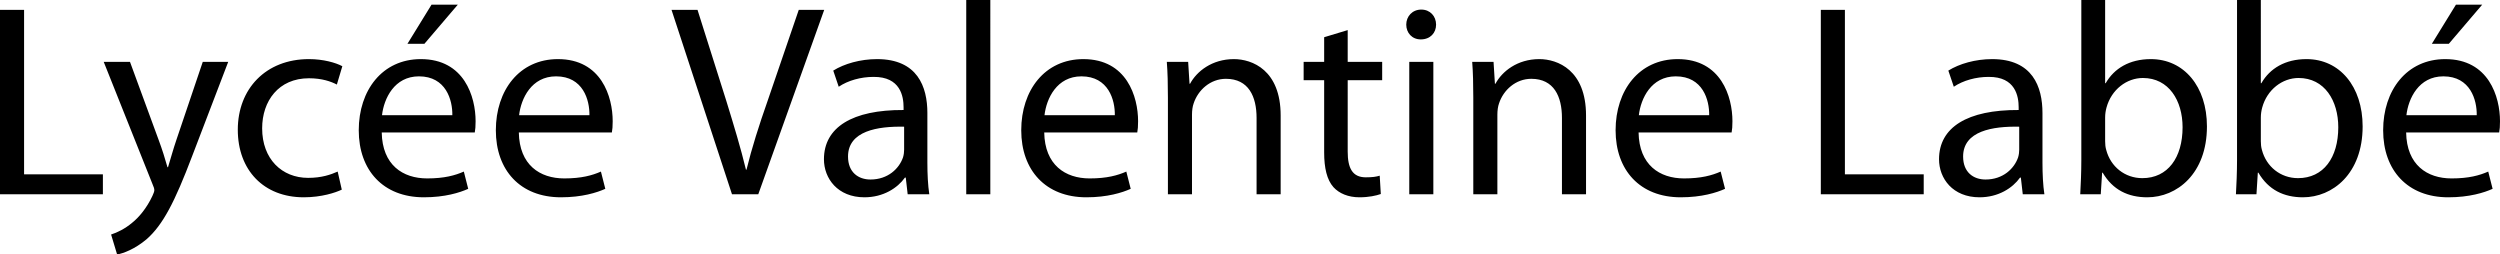 <svg xmlns="http://www.w3.org/2000/svg" width="2357.634" height="240" viewBox="0 0 2357.634 240"><path d="M22.71 9.29H0v173.935h97.032v-18.84H22.71V9.29zm143.74 122.324c-3.098 9.029-5.678 18.579-8 26.062h-.517c-2.064-7.483-5.16-17.29-8.258-25.548L122.58 58.324H97.805l45.935 115.094c1.29 2.84 1.806 4.646 1.806 5.935 0 1.292-.774 3.097-1.806 5.42-5.419 11.613-12.903 20.389-19.096 25.289-6.711 5.678-14.195 9.293-19.87 11.099L110.448 240c5.678-1.031 16.516-4.903 27.872-14.453 15.483-13.676 26.58-35.356 42.838-78.192l34.065-89.031h-24l-24.774 73.29zm124.9-57.805c12.388 0 20.905 3.094 26.324 5.935l5.16-17.29c-6.192-3.356-18.063-6.71-31.483-6.71-40.773 0-67.096 28.129-67.096 66.577 0 38.192 24.515 63.741 62.192 63.741 16.775 0 29.937-4.386 35.872-7.223l-3.87-17.034c-6.453 2.84-14.968 5.935-27.873 5.935-24.774 0-43.355-17.804-43.355-46.708 0-25.807 15.485-47.223 44.13-47.223zM431.739 4.386h-24.774l-22.71 36.904h16l31.484-36.904zM396.9 55.744c-36.387 0-58.58 29.417-58.58 67.094 0 37.675 22.966 63.224 61.417 63.224 19.873 0 33.807-4.386 41.808-7.998l-4.129-16.259c-8.258 3.612-18.324 6.453-34.581 6.453-22.969 0-42.322-12.645-42.84-43.357h87.744c.515-2.58.774-5.935.774-10.578 0-22.967-10.581-58.58-51.613-58.58zm29.678 52.901h-66.324C362.06 92.905 371.867 72 395.092 72c25.55 0 31.743 22.451 31.486 36.646zm99.61-52.901c-36.386 0-58.58 29.417-58.58 67.094 0 37.675 22.966 63.224 61.418 63.224 19.872 0 33.807-4.386 41.808-7.998l-4.13-16.259c-8.257 3.612-18.323 6.453-34.58 6.453-22.969 0-42.322-12.645-42.84-43.357h87.743c.516-2.58.775-5.935.775-10.578 0-22.967-10.582-58.58-51.613-58.58zm29.678 52.901h-66.323C491.349 92.905 501.156 72 524.38 72c25.549 0 31.742 22.451 31.485 36.646zM753.28 9.29l-29.42 85.936c-7.999 22.71-14.967 44.647-19.87 64.774h-.516c-4.903-20.388-11.355-41.547-18.58-65.031L657.795 9.289H633.28l57.032 173.936h24.774L777.28 9.289H753.28zm121.293 97.292c0-24.775-9.29-50.837-47.484-50.837-15.742 0-30.968 4.386-41.29 10.838l5.161 15.224c8.774-5.934 20.903-9.29 32.774-9.29 25.549-.256 28.388 18.58 28.388 28.647v2.58c-48.259-.26-75.098 16.254-75.098 46.45 0 18.065 12.903 35.869 38.193 35.869 17.806 0 31.227-8.772 38.195-18.579h.774l1.806 15.742h20.388c-1.292-8.515-1.807-19.097-1.807-29.935v-46.71zm-21.936 34.579c0 2.066-.258 4.647-1.031 7.227-3.614 10.581-14.195 20.902-30.711 20.902-11.354 0-21.16-6.71-21.16-21.677 0-24.256 28.128-28.646 52.902-28.129v21.677zm58.58 42.065h22.71V0h-22.71v183.225zm110.449-127.481c-36.39 0-58.581 29.417-58.581 67.094 0 37.675 22.966 63.224 61.42 63.224 19.87 0 33.804-4.386 41.806-7.998l-4.13-16.259c-8.258 3.612-18.323 6.453-34.58 6.453-22.969 0-42.324-12.645-42.84-43.357h87.743c.516-2.58.775-5.935.775-10.578 0-22.967-10.582-58.58-51.613-58.58zm29.675 52.901H985.02C986.825 92.905 996.632 72 1019.857 72c25.549 0 31.742 22.451 31.483 36.646zm112.257-52.901c-20.645 0-35.097 11.613-41.29 23.225h-.516l-1.29-20.645h-20.13c.775 10.32 1.034 20.645 1.034 33.807v91.094h22.71v-75.097c0-3.87.515-7.74 1.546-10.58 4.13-12.644 15.744-23.225 30.453-23.225 21.417 0 28.901 16.773 28.901 36.902v72h22.712v-74.323c0-42.837-26.841-53.158-44.13-53.158zm107.353-27.358l-22.194 6.713v23.225H1229.4v17.29h19.356v68.126c0 14.71 2.58 25.806 8.772 32.776 5.421 5.934 13.936 9.546 24.518 9.546 8.775 0 15.741-1.545 20.131-3.094l-1.035-17.29c-3.355 1.03-6.966 1.548-13.161 1.548-12.644 0-17.03-8.775-17.03-24.26V75.615h32.514V58.324h-32.515V28.386zm69.416-19.354c-8.515 0-14.193 6.453-14.193 14.193 0 7.745 5.421 13.936 13.68 13.936 9.032 0 14.45-6.191 14.45-13.936 0-7.997-5.679-14.193-13.937-14.193zm-11.352 174.193h22.708V58.324h-22.708v124.9zM1451.59 55.744c-20.645 0-35.095 11.613-41.29 23.225h-.514l-1.292-20.645h-20.128c.774 10.32 1.031 20.645 1.031 33.807v91.094h22.712v-75.097c0-3.87.514-7.74 1.545-10.58 4.13-12.644 15.745-23.225 30.452-23.225 21.42 0 28.903 16.773 28.903 36.902v72h22.712v-74.323c0-42.837-26.84-53.158-44.131-53.158zm130.58 0c-36.387 0-58.58 29.417-58.58 67.094 0 37.675 22.964 63.224 61.417 63.224 19.871 0 33.807-4.386 41.808-7.998l-4.129-16.259c-8.258 3.612-18.325 6.453-34.58 6.453-22.97 0-42.323-12.645-42.84-43.357h87.741c.518-2.58.774-5.935.774-10.578 0-22.967-10.58-58.58-51.61-58.58zm29.678 52.901h-66.325C1547.329 92.905 1557.135 72 1580.36 72c25.549 0 31.744 22.451 31.487 36.646zM1739.84 9.29h-22.711v173.936h97.034v-18.84h-74.323V9.29zm186.317 97.292c0-24.775-9.29-50.837-47.482-50.837-15.742 0-30.97 4.386-41.29 10.838l5.16 15.224c8.776-5.934 20.902-9.29 32.776-9.29 25.548-.256 28.385 18.58 28.385 28.647v2.58c-48.256-.26-75.097 16.254-75.097 46.45 0 18.065 12.905 35.869 38.193 35.869 17.808 0 31.227-8.772 38.196-18.579h.775l1.805 15.742h20.389c-1.292-8.515-1.81-19.097-1.81-29.935v-46.71zm-21.933 34.579c0 2.066-.26 4.647-1.032 7.227-3.615 10.581-14.196 20.902-30.712 20.902-11.352 0-21.16-6.71-21.16-21.677 0-24.256 28.13-28.646 52.904-28.129v21.677zm124.124-85.416c-20.127 0-34.577 8.772-42.578 22.708h-.518V0h-22.45v150.967c0 11.095-.518 23.743-1.032 32.258h19.353l1.292-20.388h.514c9.55 16.259 24.003 23.225 42.065 23.225 27.872 0 56.261-22.19 56.261-66.839 0-37.674-21.68-63.48-52.907-63.48zM2020.352 168c-16.516 0-29.935-10.842-34.064-26.584-.774-2.58-1.035-5.417-1.035-8.258v-22.194c0-3.61.518-6.708 1.292-9.545 4.643-17.033 19.097-27.872 34.32-27.872 24.518 0 37.423 21.42 37.423 46.45 0 28.646-13.936 48.003-37.936 48.003zm154.834-112.257c-20.128 0-34.582 8.772-42.583 22.708h-.514V0h-22.45v150.967c0 11.095-.518 23.743-1.035 32.258h19.356l1.289-20.388h.517c9.55 16.259 24 23.225 42.065 23.225 27.872 0 56.258-22.19 56.258-66.839 0-37.674-21.677-63.48-52.903-63.48zM2167.185 168c-16.517 0-29.935-10.842-34.064-26.584-.775-2.58-1.032-5.417-1.032-8.258v-22.194c0-3.61.514-6.708 1.289-9.545 4.646-17.033 19.096-27.872 34.324-27.872 24.517 0 37.418 21.42 37.418 46.45 0 28.646-13.936 48.003-37.935 48.003zM2340.86 4.386h-24.774l-22.712 36.904h15.999l31.487-36.904zm16.773 109.937c0-22.967-10.581-58.58-51.614-58.58-36.387 0-58.582 29.418-58.582 67.095 0 37.675 22.969 63.224 61.422 63.224 19.871 0 33.807-4.386 41.805-7.998l-4.13-16.259c-8.258 3.612-18.322 6.453-34.58 6.453-22.966 0-42.322-12.645-42.836-43.357h87.74c.518-2.58.775-5.935.775-10.578zm-21.937-5.678h-66.322c1.806-15.74 11.613-36.646 34.839-36.646 25.548 0 31.744 22.451 31.483 36.646z"/></svg>
